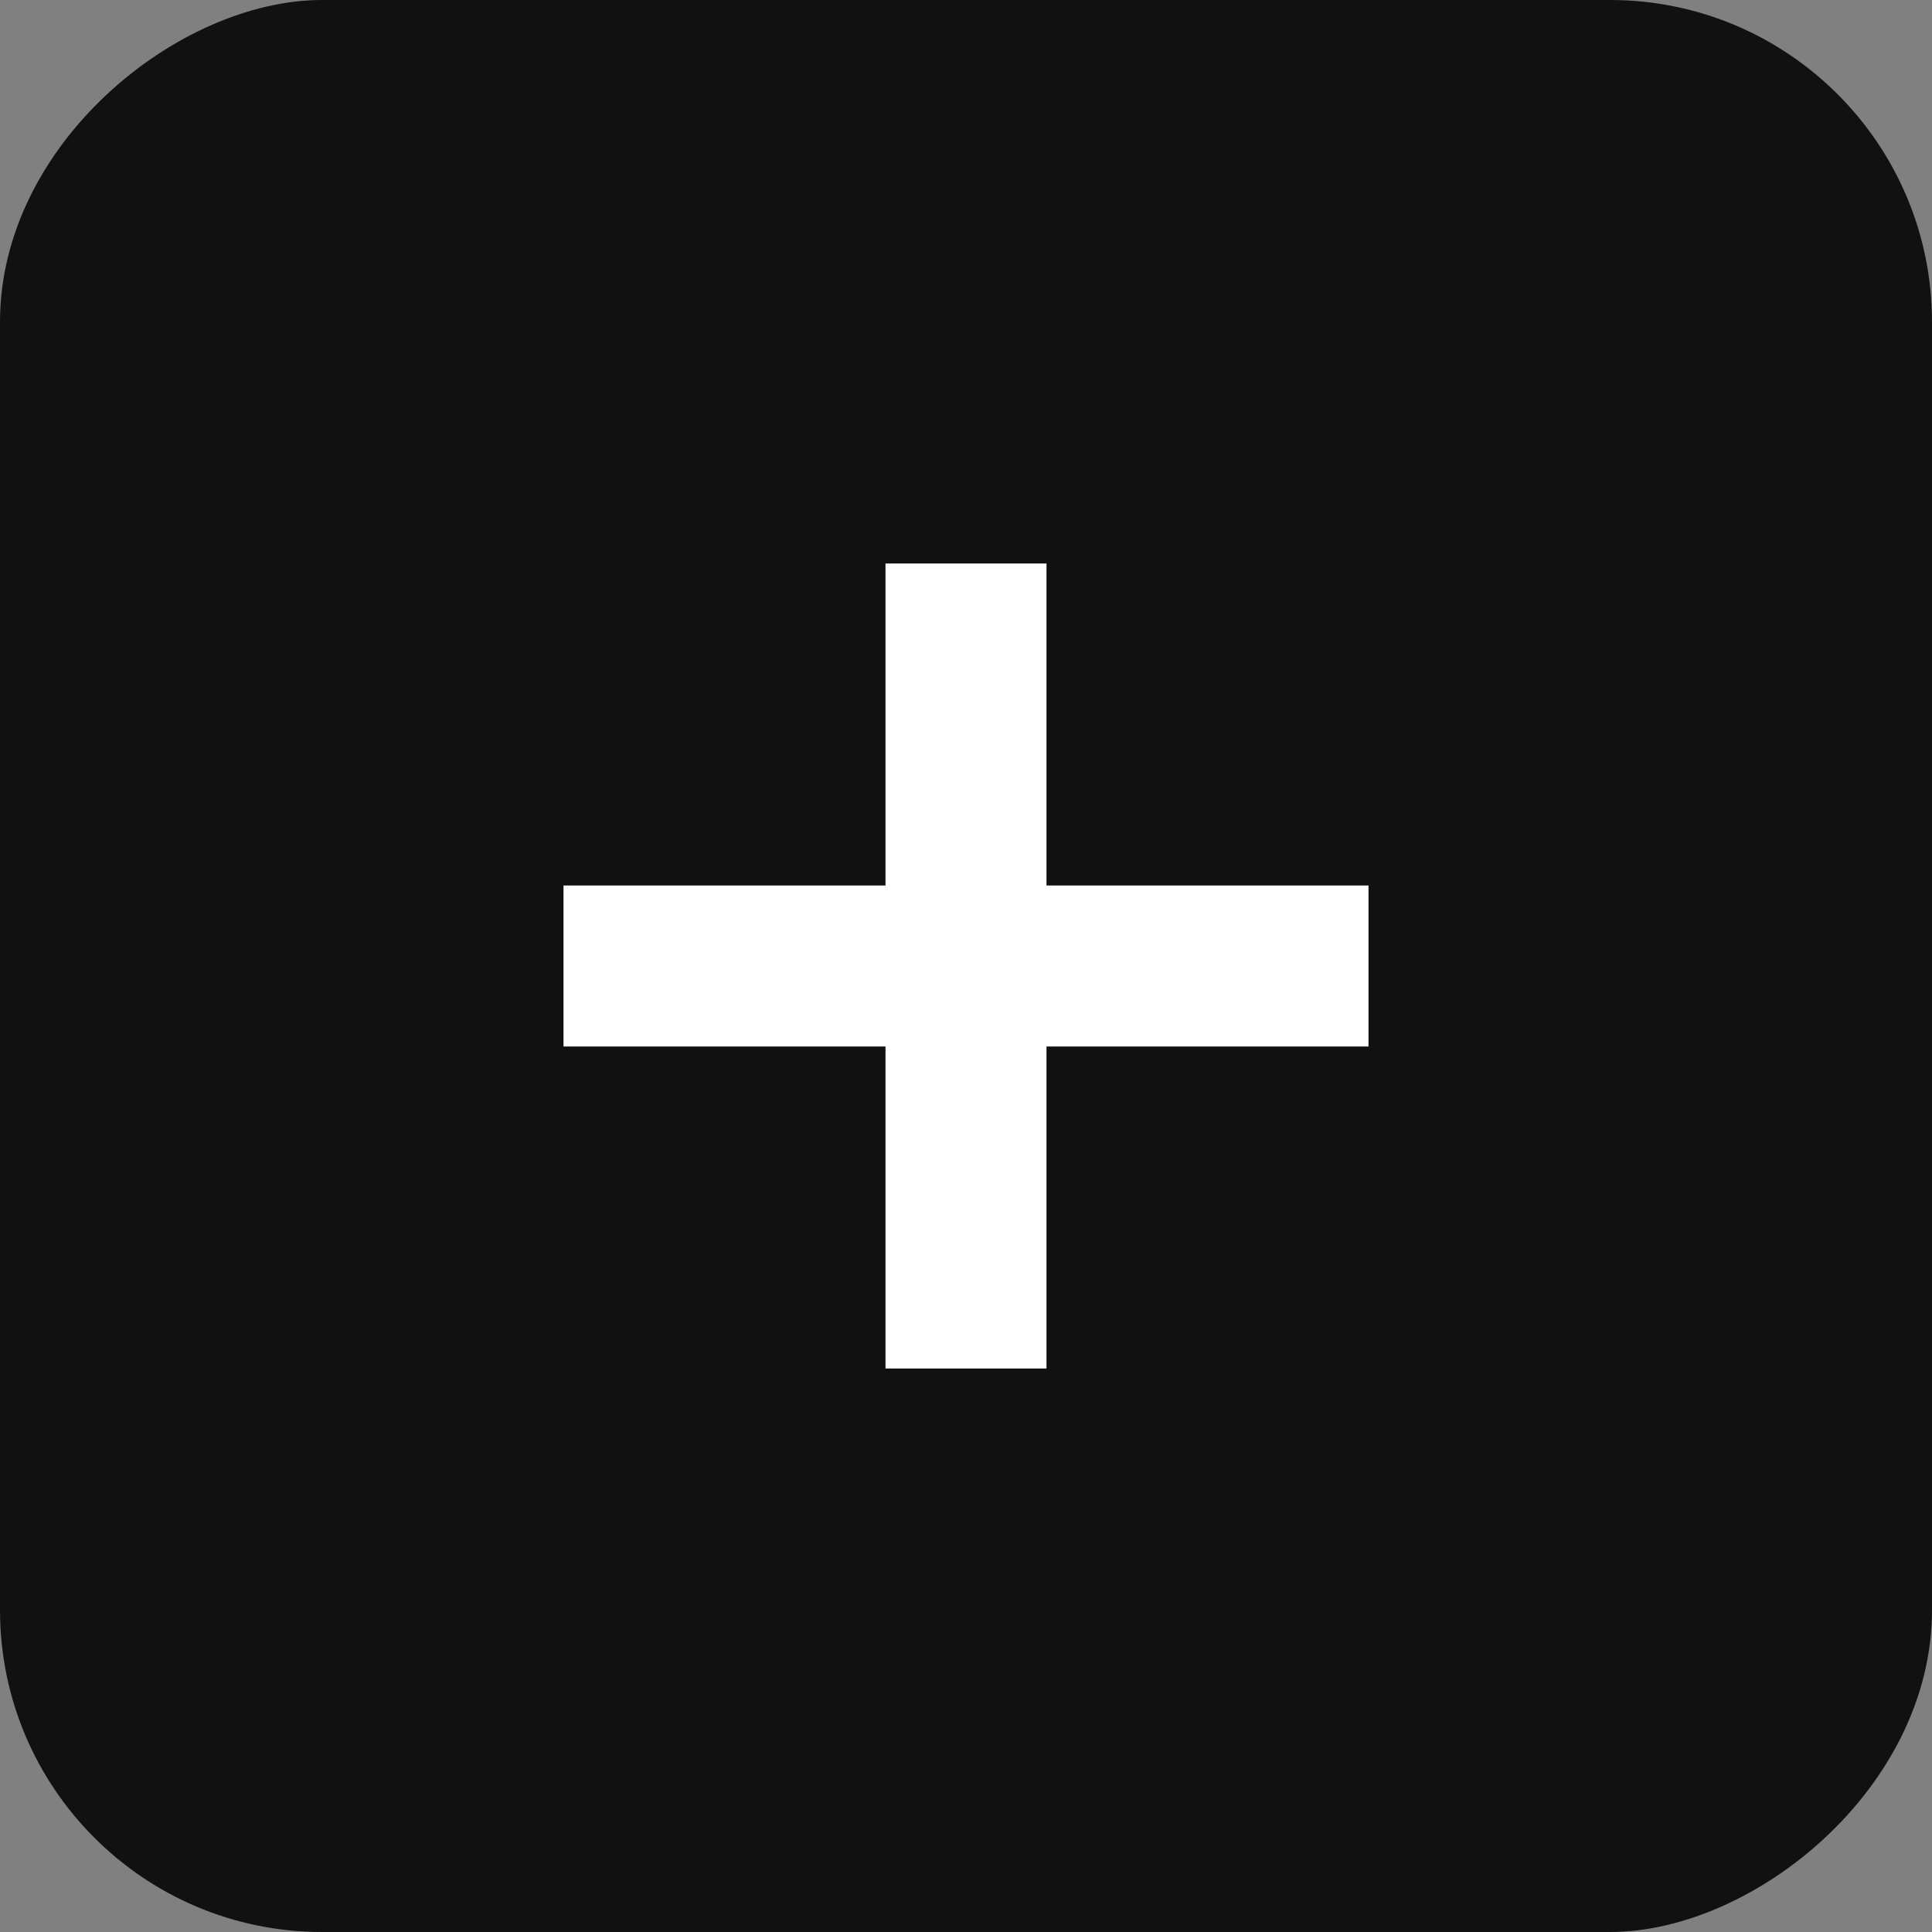 <svg xmlns="http://www.w3.org/2000/svg" width="24" height="24" viewBox="0 0 24 24">
  <rect x="0" y="0" width="24" height="24" fill="#808080" stroke="none"/>
  <g id="그룹_93" data-name="그룹 93" transform="translate(0 24) rotate(-90)">
    <rect id="사각형_111" data-name="사각형 111" width="24" height="24" rx="4" fill="#111"/>
    <rect id="사각형_137" data-name="사각형 137" width="10" height="2" transform="translate(7 11)" fill="#fff"/>
    <rect id="사각형_138" data-name="사각형 138" width="10" height="2" transform="translate(13 7) rotate(90)" fill="#fff"/>
  </g>
</svg>
